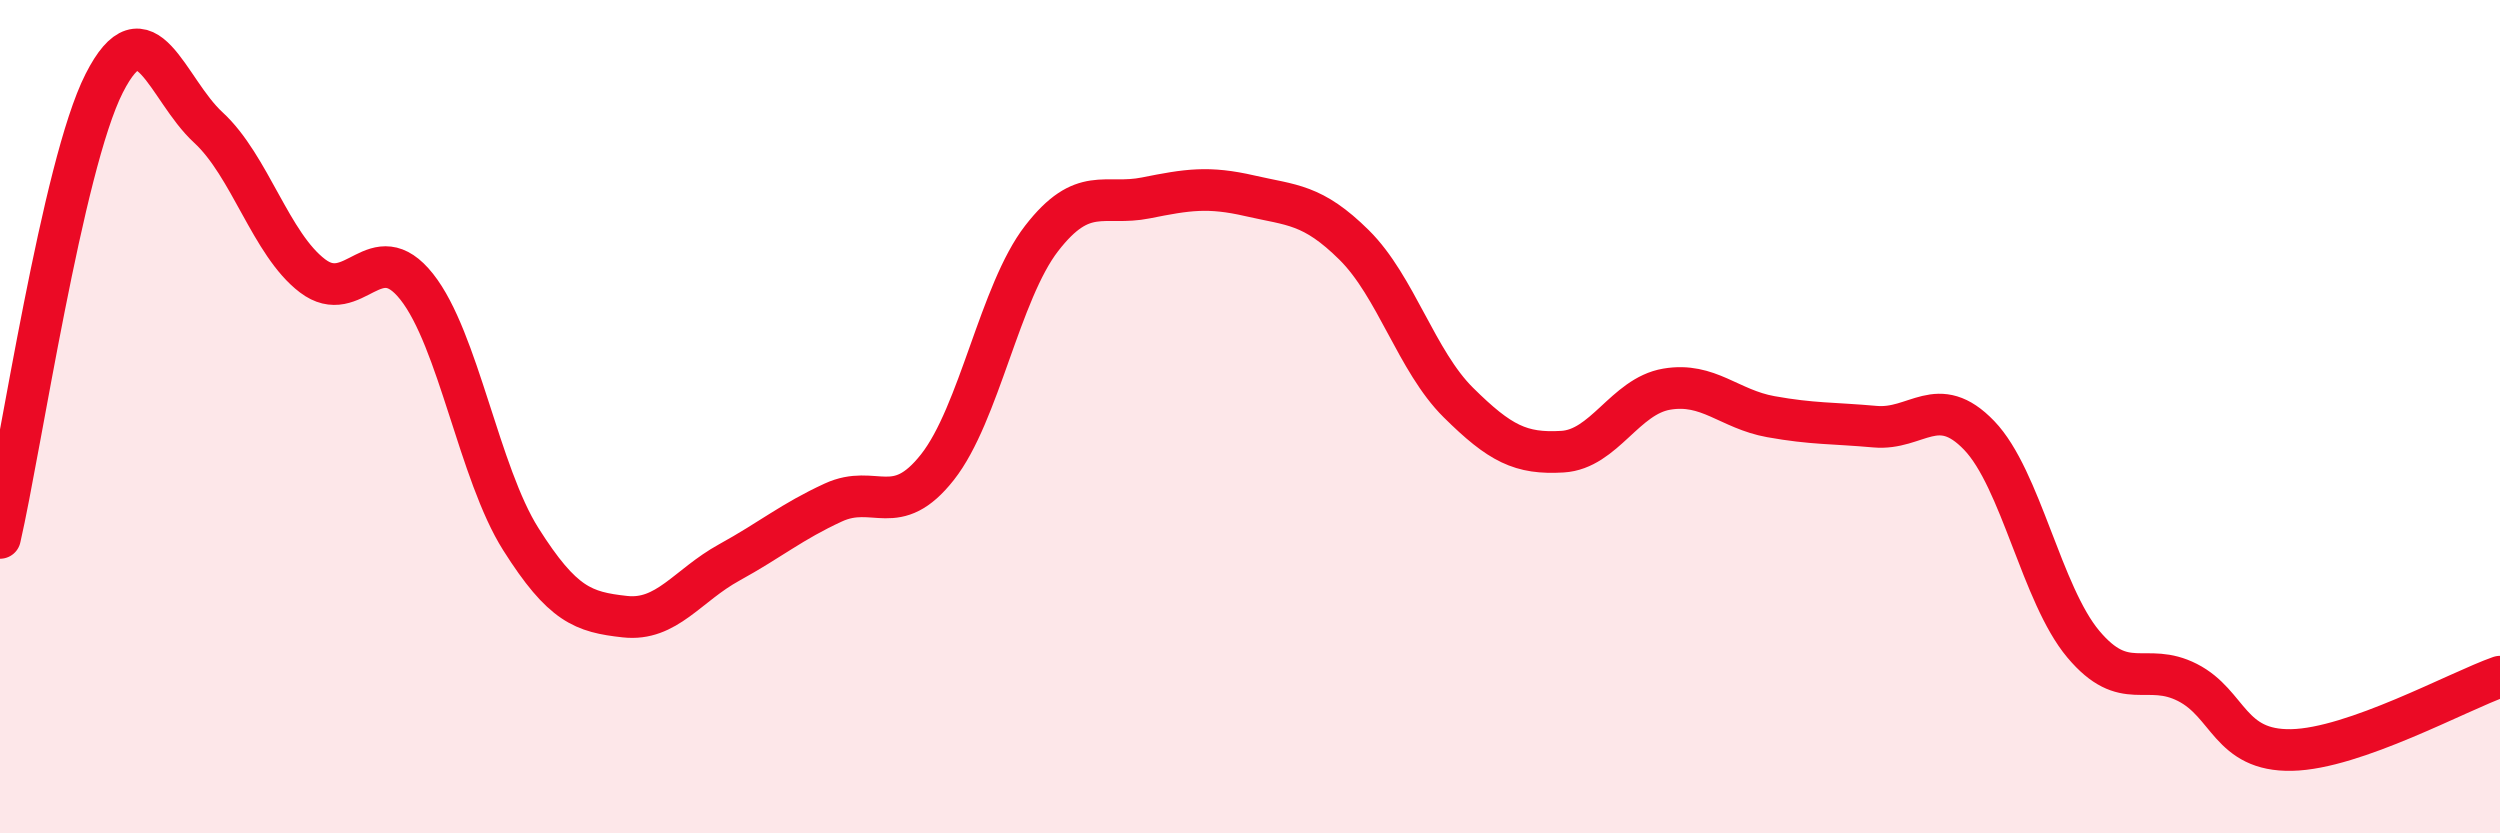 
    <svg width="60" height="20" viewBox="0 0 60 20" xmlns="http://www.w3.org/2000/svg">
      <path
        d="M 0,12.91 C 0.5,10.73 1.5,3.97 2.5,2 C 3.5,0.03 4,2.14 5,3.06 C 6,3.98 6.5,5.86 7.5,6.62 C 8.5,7.38 9,5.62 10,6.88 C 11,8.14 11.5,11.36 12.5,12.94 C 13.5,14.52 14,14.69 15,14.8 C 16,14.91 16.5,14.05 17.5,13.5 C 18.5,12.95 19,12.52 20,12.06 C 21,11.6 21.5,12.48 22.5,11.21 C 23.5,9.94 24,7.01 25,5.72 C 26,4.43 26.5,4.95 27.5,4.75 C 28.5,4.55 29,4.47 30,4.7 C 31,4.93 31.5,4.89 32.5,5.88 C 33.5,6.87 34,8.67 35,9.66 C 36,10.65 36.5,10.9 37.5,10.84 C 38.5,10.78 39,9.51 40,9.34 C 41,9.17 41.5,9.82 42.5,10 C 43.5,10.18 44,10.15 45,10.24 C 46,10.33 46.5,9.41 47.5,10.45 C 48.5,11.49 49,14.27 50,15.46 C 51,16.65 51.5,15.87 52.5,16.38 C 53.5,16.89 53.5,18.03 55,18 C 56.5,17.97 59,16.59 60,16.24L60 20L0 20Z"
        fill="#EB0A25"
        opacity="0.1"
        stroke-linecap="round"
        stroke-linejoin="round"
      />
      <path
        d="M 0,12.91 C 0.5,10.73 1.5,3.97 2.5,2 C 3.5,0.03 4,2.14 5,3.06 C 6,3.98 6.5,5.86 7.5,6.62 C 8.5,7.38 9,5.62 10,6.88 C 11,8.14 11.5,11.36 12.5,12.94 C 13.5,14.52 14,14.69 15,14.8 C 16,14.91 16.5,14.05 17.5,13.5 C 18.5,12.95 19,12.52 20,12.06 C 21,11.6 21.5,12.48 22.5,11.21 C 23.5,9.94 24,7.01 25,5.72 C 26,4.43 26.5,4.95 27.5,4.75 C 28.5,4.55 29,4.47 30,4.7 C 31,4.93 31.5,4.89 32.5,5.88 C 33.5,6.87 34,8.67 35,9.66 C 36,10.65 36.5,10.9 37.5,10.84 C 38.5,10.78 39,9.51 40,9.34 C 41,9.17 41.5,9.82 42.5,10 C 43.5,10.18 44,10.15 45,10.24 C 46,10.33 46.5,9.41 47.5,10.45 C 48.5,11.49 49,14.27 50,15.46 C 51,16.65 51.5,15.87 52.5,16.38 C 53.5,16.89 53.5,18.03 55,18 C 56.5,17.97 59,16.59 60,16.24"
        stroke="#EB0A25"
        stroke-width="1"
        fill="none"
        stroke-linecap="round"
        stroke-linejoin="round"
      />
    </svg>
  